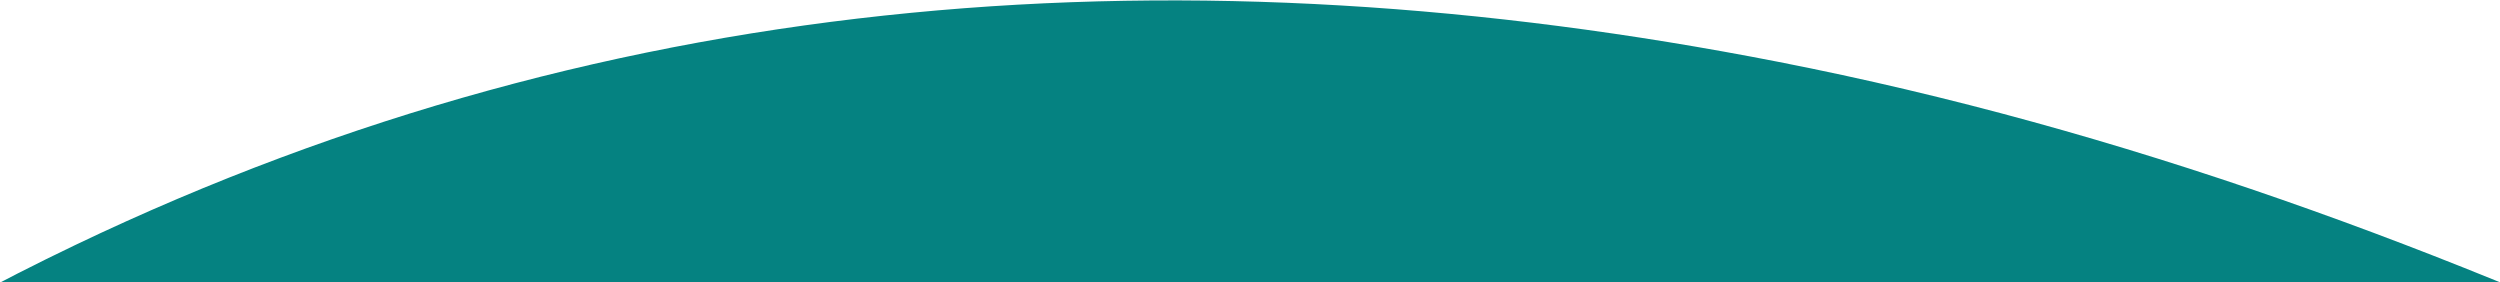 <?xml version="1.0" encoding="UTF-8"?> <svg xmlns="http://www.w3.org/2000/svg" width="2172" height="245" viewBox="0 0 2172 245" fill="none"><g clip-path="url(#clip0_99_171)"><path d="M-6372.76 6883.18C-6318.05 6820.43 -6265.42 6755.71 -6208.24 6695.3C-5976.22 6450.2 -5704.66 6252.88 -5430.27 6059.73C-5113.04 5836.43 -4779.79 5641.54 -4411.93 5512.32C-3993.9 5365.47 -3567.63 5314.65 -3130.28 5409.5C-2949.79 5448.64 -2781.91 5518.86 -2620.93 5610.01C-2526.24 5663.63 -2424.95 5707.61 -2322.63 5745.07C-2241.85 5774.65 -2157.21 5760.62 -2078.47 5724.43C-1939.61 5660.59 -1888.86 5518.67 -1970.24 5389.73C-2019.31 5311.98 -2085.02 5243.18 -2150.59 5177.72C-2415.78 4912.99 -2478.28 4598.91 -2337.21 4251.43C-2216.16 3953.23 -1996.5 3756.83 -1711.38 3624.28C-1446.18 3500.99 -1162.96 3448.9 -875.694 3412.5C-757.046 3397.46 -637.323 3386.46 -520.72 3361.39C-445.169 3345.14 -369.002 3315.81 -302.545 3276.41C-151.822 3187.05 -103.884 3021.66 -189.155 2868.64C-236.91 2782.95 -306.068 2708.14 -371.561 2633.69C-429.739 2567.56 -499.714 2511.84 -558.349 2446.06C-801.028 2173.81 -886.331 1848.58 -853.696 1493.05C-798.243 888.999 -472.51 470.226 65.278 212.926C537.801 -13.144 1035.39 -45.916 1544.67 53.676C1843.43 112.1 2126.42 216.637 2401.31 346.335C2710.8 492.355 2996.68 677.514 3279.39 867.861C3377.43 933.873 3462.13 1016.73 3525.84 1118.11C3649.79 1315.36 3599.96 1521.37 3400.26 1641.3C3292.12 1706.24 3172.84 1731.78 3050.49 1716.88C2890.04 1697.34 2730.8 1666.61 2571.89 1636.28C2054.84 1537.59 1534.35 1469.36 1007.49 1458.44C832.804 1454.83 660.461 1476.37 494.521 1535.25C370.121 1579.39 259.079 1645 180.892 1753.82C75.59 1900.38 61.34 2062.41 113.944 2231.72C171.69 2417.61 287.364 2565.04 447.153 2668.58C629.561 2786.78 821.954 2890 1012.78 2994.67C1186.43 3089.92 1363.8 3178.38 1539.51 3269.85C1750.09 3379.47 1960.71 3489.02 2171.22 3598.79C2343.99 3688.87 2517.6 3777.42 2688.98 3870.09C2805.59 3933.13 2921.97 3997.54 3033.03 4069.69C3148.65 4144.78 3252.33 4235.78 3329.93 4352.16C3429.97 4502.22 3462.88 4664.18 3388.54 4832.55C3325.71 4974.82 3216.72 5077.57 3074.8 5145.01C2920.14 5218.5 2757.55 5233.49 2589.96 5218.52C2363.19 5198.27 2148.6 5126.5 1932.32 5062.42C1121.77 4822.26 311.837 4580.04 -499.4 4342.24C-598.951 4313.05 -704.43 4298.57 -808.163 4291C-878.503 4285.87 -953.083 4295.76 -1021.43 4314.64C-1189.73 4361.12 -1286.62 4503.9 -1274.44 4677.95C-1262.47 4849.15 -1177.02 4980.53 -1043.91 5083.38C-911.495 5185.68 -757.119 5246.37 -606.085 5313.8C-326.778 5438.51 -46.691 5561.71 229.637 5692.77C492.82 5817.62 753.126 5948.8 1011.8 6082.79C1171.64 6165.59 1329.17 6253.85 1481.95 6348.95C1613.96 6431.12 1724.25 6538.94 1788.27 6685.43C1840.55 6805.07 1857.81 6927.6 1809.98 7053.28C1758.68 7188.06 1655.09 7265.42 1522.49 7307.51C1354.35 7360.89 1180.68 7363.81 1011.89 7325.92C694.544 7254.69 378.257 7177.06 65.073 7089.44C-457.629 6943.2 -975.635 6780.05 -1499.18 6637.01C-2001 6499.91 -2512.89 6416.24 -3035.02 6410.44C-3533.57 6404.92 -4019.33 6473.83 -4480.99 6672.27C-4872.37 6840.5 -5210.07 7083.42 -5483.32 7411.58C-5628.86 7586.36 -5742.74 7781.14 -5831.46 7991.08C-5863.83 8067.66 -5902.44 8142.37 -5945.59 8213.44C-5995.84 8296.2 -6065.22 8317.4 -6152.14 8276.46C-6313.34 8200.54 -6430.98 8077.7 -6508.94 7918.48C-6633.42 7664.2 -6632.61 7407.07 -6518.28 7149.25C-6497.14 7101.6 -6474.56 7054.59 -6452.64 7007.29C-6426 6965.91 -6399.36 6924.52 -6372.72 6883.15L-6372.76 6883.18Z" fill="#058281"></path></g><defs><clipPath id="clip0_99_171"><rect width="2172" height="245" fill="white"></rect></clipPath></defs></svg> 
